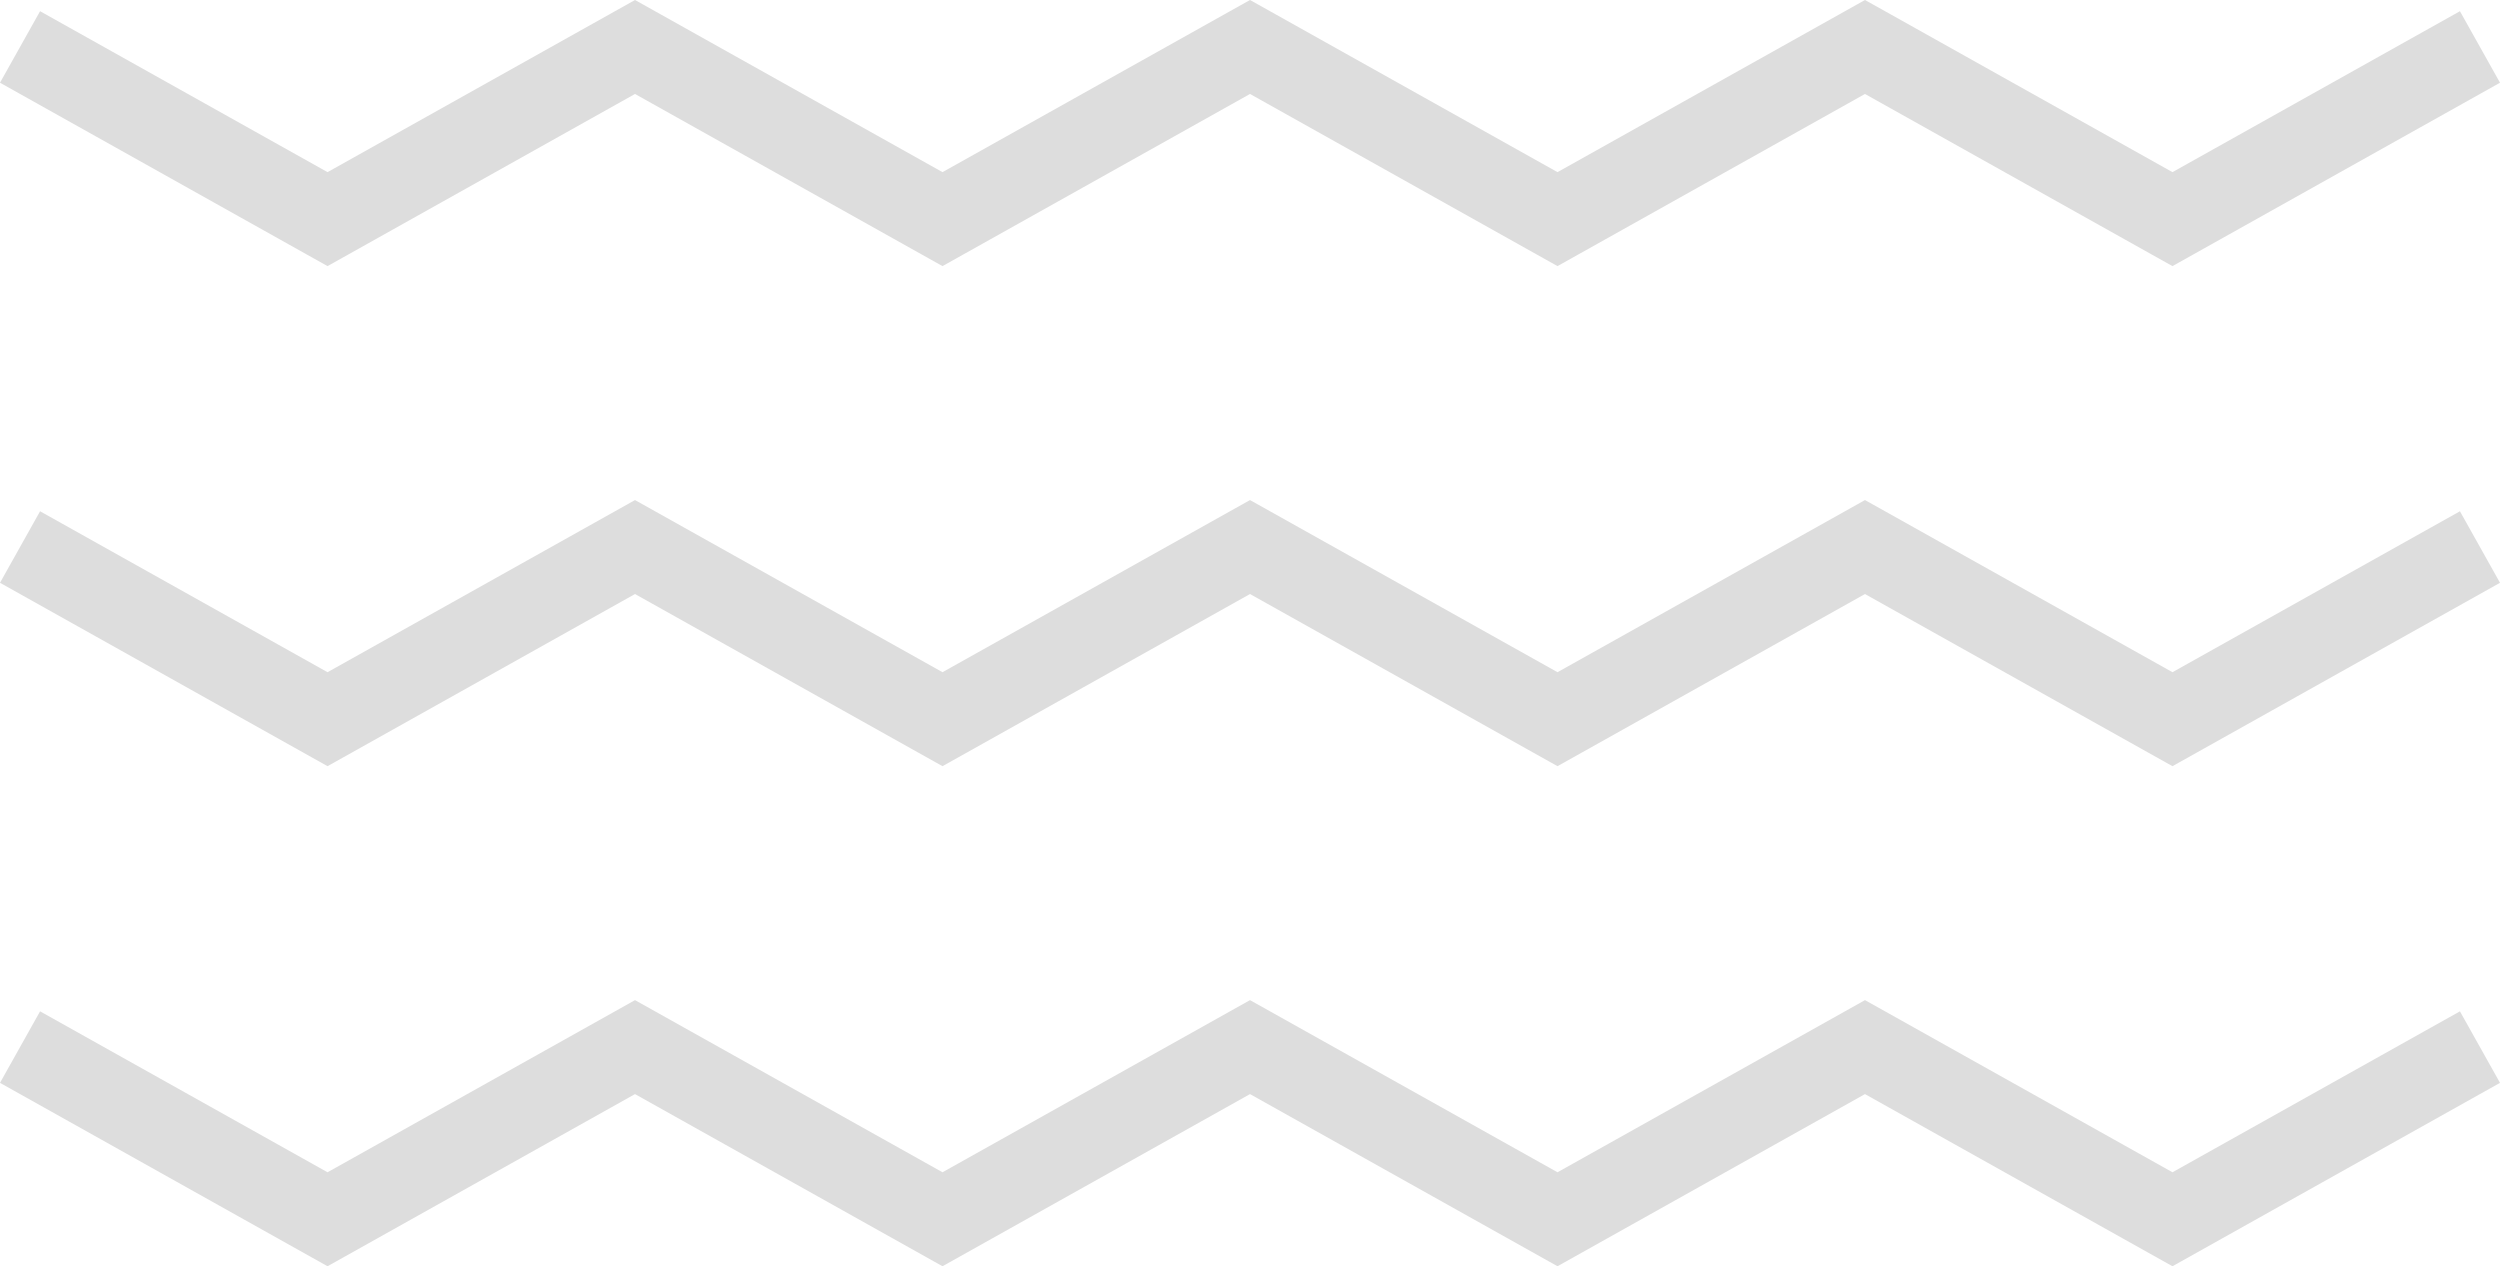 <svg width="77" height="39" viewBox="0 0 77 39" fill="none" xmlns="http://www.w3.org/2000/svg">
<path fill-rule="evenodd" clip-rule="evenodd" d="M19.558 0L20.175 0.345L29.029 5.302L37.883 0.345L38.5 0L39.117 0.345L47.971 5.302L56.825 0.345L57.441 0L58.059 0.345L66.912 5.302L75.766 0.345L77 2.548L67.529 7.851L66.912 8.196L66.295 7.851L57.441 2.894L48.588 7.851L47.971 8.196L47.354 7.851L38.5 2.894L29.646 7.851L29.029 8.196L28.412 7.851L19.558 2.894L10.705 7.851L10.088 8.196L9.471 7.851L0 2.548L1.234 0.345L10.088 5.302L18.942 0.345L19.558 0ZM19.558 15.402L20.175 15.747L29.029 20.704L37.883 15.747L38.5 15.402L39.117 15.747L47.971 20.704L56.825 15.747L57.441 15.402L58.059 15.747L66.912 20.704L75.766 15.747L77 17.95L67.529 23.253L66.912 23.598L66.295 23.253L57.441 18.296L48.588 23.253L47.971 23.598L47.354 23.253L38.5 18.296L29.646 23.253L29.029 23.598L28.412 23.253L19.558 18.296L10.705 23.253L10.088 23.598L9.471 23.253L0 17.95L1.234 15.747L10.088 20.704L18.942 15.747L19.558 15.402ZM20.175 31.149L19.558 30.804L18.942 31.149L10.088 36.106L1.234 31.149L0 33.352L9.471 38.655L10.088 39L10.705 38.655L19.558 33.698L28.412 38.655L29.029 39L29.646 38.655L38.5 33.698L47.354 38.655L47.971 39L48.588 38.655L57.441 33.698L66.295 38.655L66.912 39L67.529 38.655L77 33.352L75.766 31.149L66.912 36.106L58.059 31.149L57.441 30.804L56.825 31.149L47.971 36.106L39.117 31.149L38.5 30.804L37.883 31.149L29.029 36.106L20.175 31.149Z" fill="#DDDDDD"/>
</svg>
